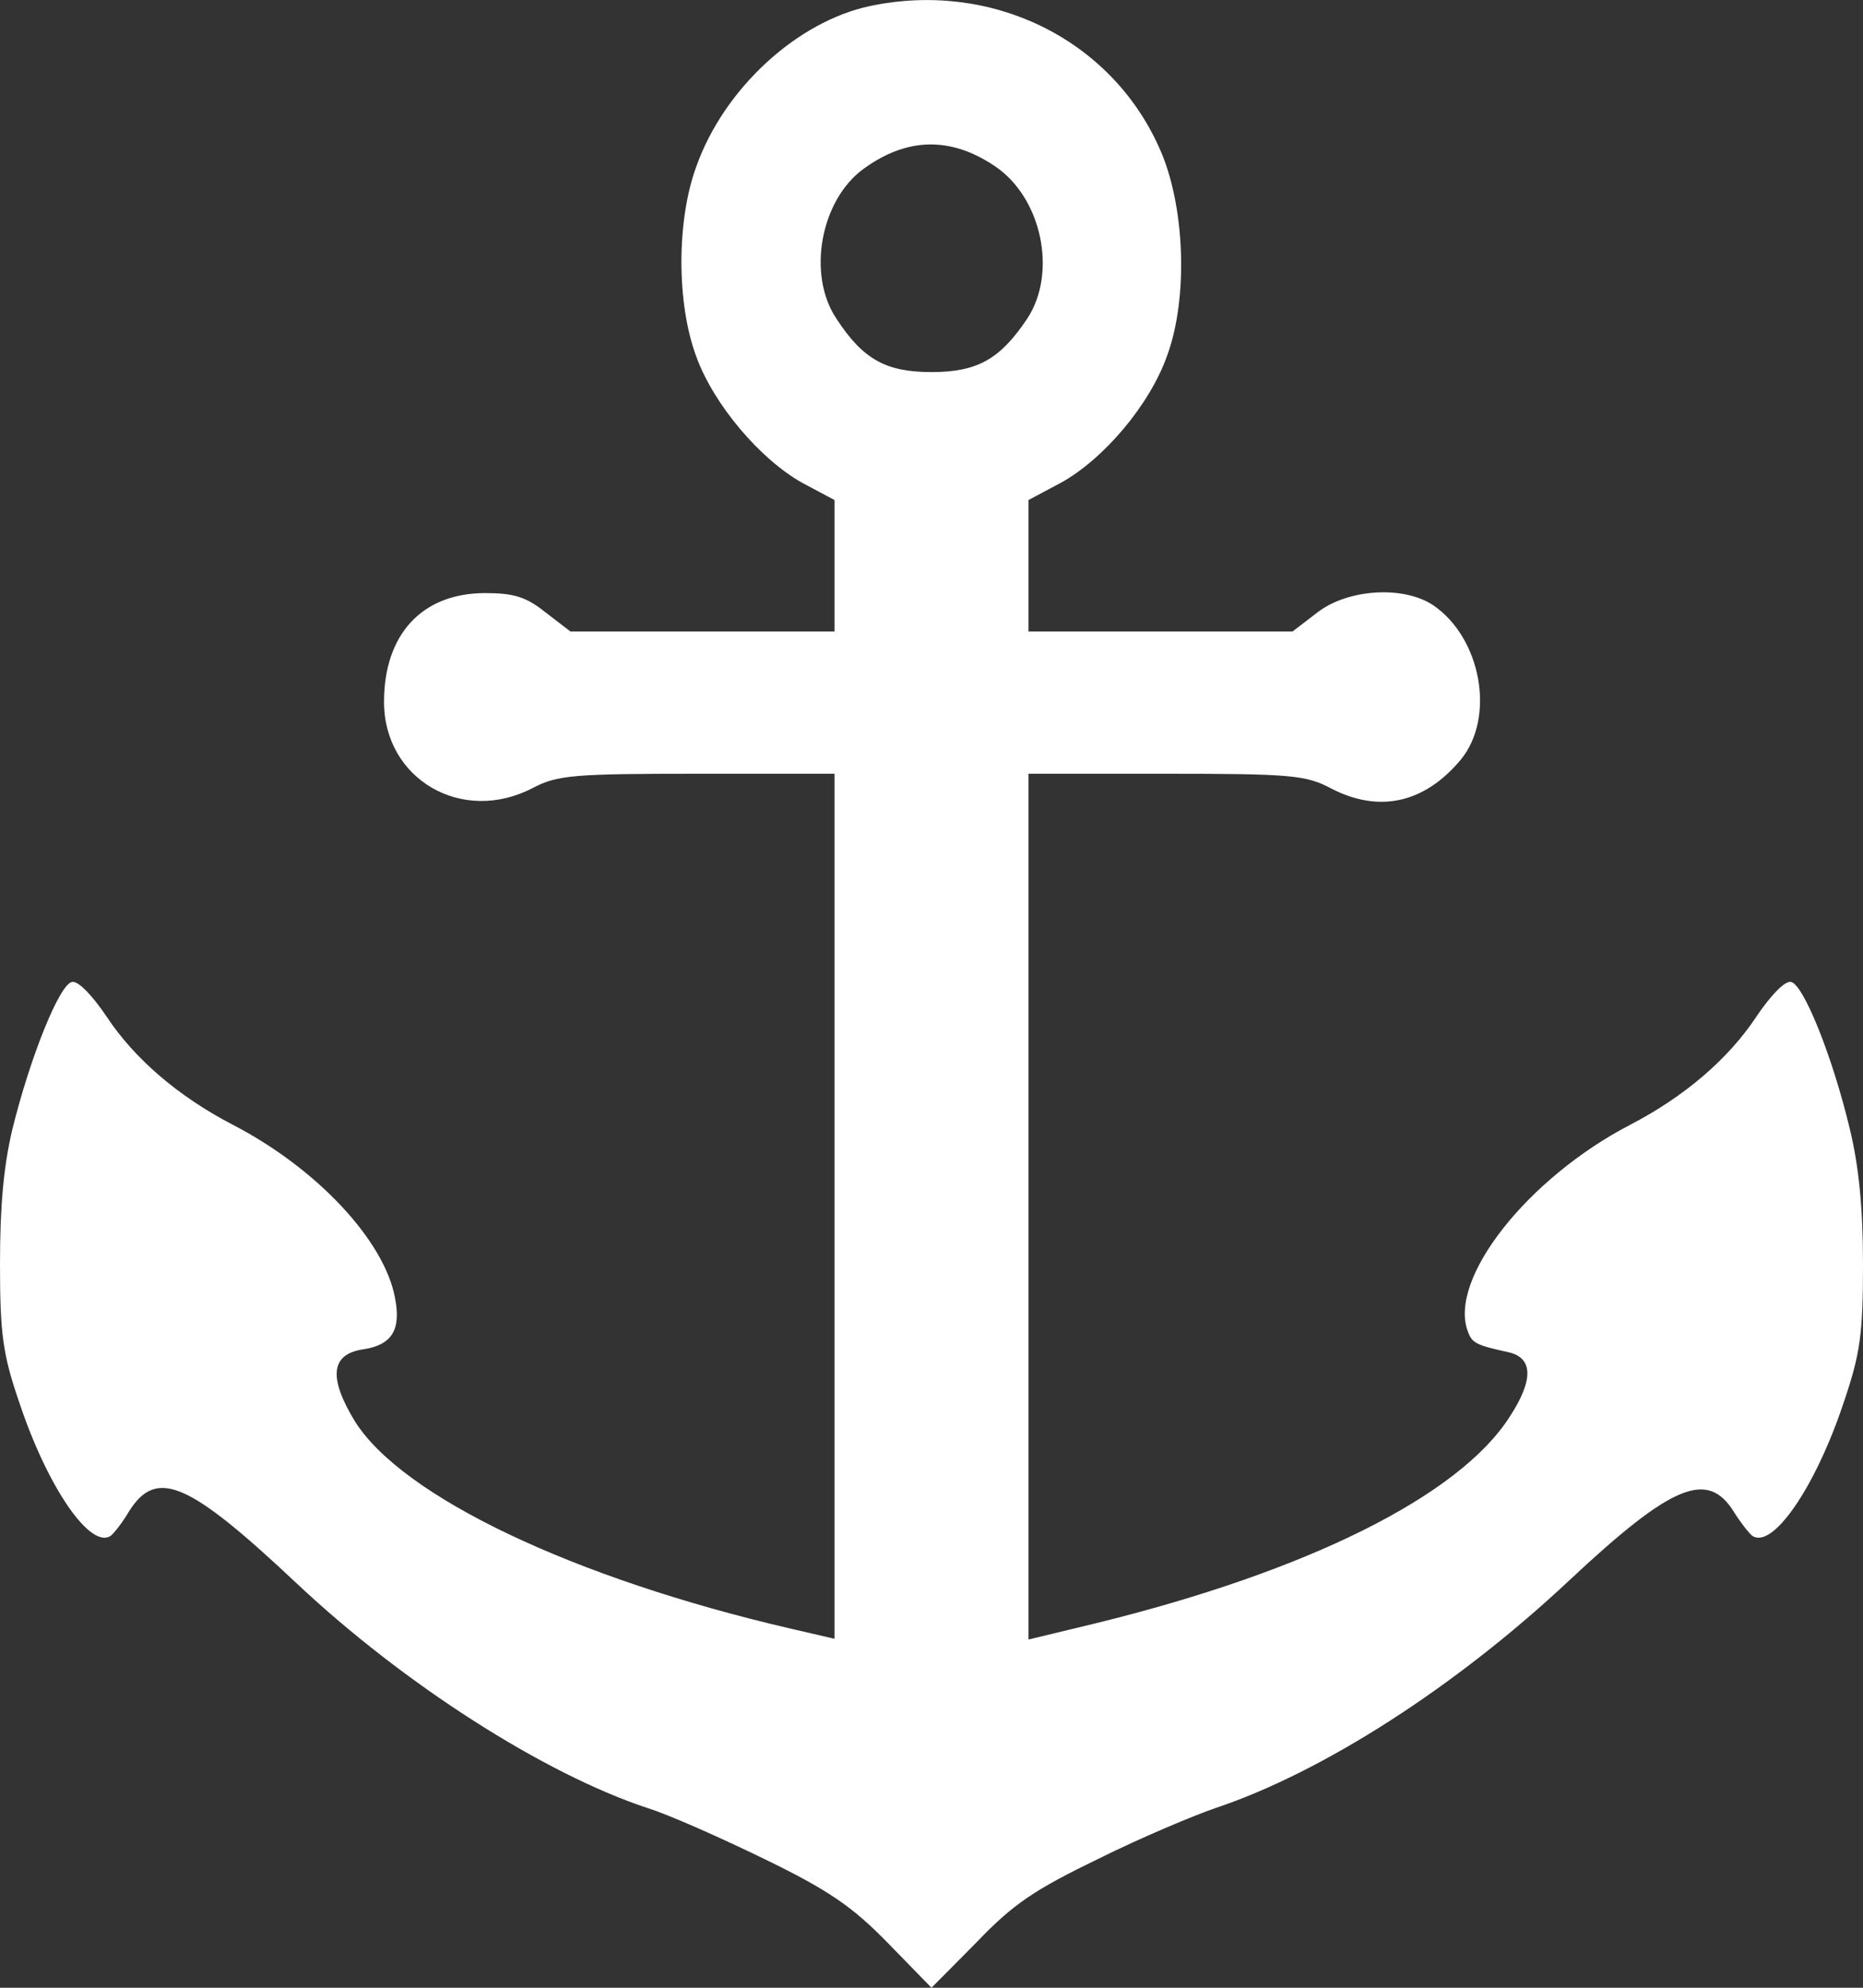 <?xml version="1.0" encoding="UTF-8"?> <svg xmlns="http://www.w3.org/2000/svg" width="15" height="16" viewBox="0 0 15 16" fill="none"><rect x="0" y="0" width="15" height="16" fill="#333333" stroke="none"/><path d="M7.003 0.049C6.417 0.174 5.831 0.712 5.608 1.336C5.446 1.771 5.446 2.446 5.608 2.875C5.748 3.258 6.122 3.699 6.462 3.888L6.719 4.025V4.551V5.083H5.653H4.593L4.392 4.929C4.235 4.803 4.135 4.774 3.906 4.774C3.398 4.774 3.092 5.106 3.092 5.65C3.092 6.273 3.722 6.64 4.291 6.342C4.487 6.239 4.621 6.228 5.614 6.228H6.719V9.712V13.191L6.373 13.111C4.615 12.704 3.237 12.046 2.857 11.44C2.645 11.091 2.662 10.902 2.919 10.862C3.153 10.828 3.231 10.708 3.181 10.45C3.097 9.987 2.55 9.403 1.875 9.054C1.434 8.825 1.083 8.522 0.859 8.184C0.748 8.019 0.631 7.893 0.58 7.904C0.48 7.921 0.246 8.499 0.1 9.088C0.028 9.392 0 9.712 0 10.175C0 10.736 0.022 10.902 0.156 11.291C0.385 11.978 0.731 12.476 0.893 12.361C0.921 12.338 0.988 12.252 1.038 12.167C1.261 11.812 1.518 11.926 2.394 12.75C3.253 13.557 4.381 14.278 5.212 14.553C5.379 14.604 5.804 14.793 6.155 14.964C6.674 15.216 6.864 15.348 7.148 15.639L7.5 16L7.863 15.634C8.158 15.325 8.331 15.21 8.85 14.959C9.196 14.787 9.621 14.61 9.788 14.553C10.647 14.266 11.719 13.58 12.634 12.722C13.465 11.944 13.75 11.829 13.962 12.172C14.012 12.252 14.079 12.338 14.107 12.361C14.269 12.476 14.615 11.978 14.844 11.291C14.978 10.896 15 10.742 15 10.175C15 9.718 14.966 9.386 14.894 9.088C14.755 8.505 14.52 7.921 14.42 7.904C14.369 7.893 14.252 8.019 14.141 8.184C13.917 8.522 13.566 8.825 13.125 9.054C12.299 9.483 11.657 10.296 11.819 10.719C11.853 10.811 11.886 10.828 12.148 10.885C12.344 10.931 12.349 11.108 12.154 11.406C11.747 12.041 10.53 12.647 8.828 13.065L8.281 13.197V9.712V6.228H9.386C10.38 6.228 10.513 6.239 10.709 6.342C11.099 6.548 11.468 6.468 11.763 6.113C12.042 5.77 11.925 5.135 11.54 4.872C11.3 4.712 10.854 4.74 10.608 4.929L10.407 5.083H9.347H8.281V4.551V4.025L8.538 3.888C8.884 3.699 9.258 3.258 9.397 2.863C9.57 2.394 9.542 1.639 9.33 1.181C8.934 0.306 7.974 -0.157 7.003 0.049ZM8.008 1.336C8.387 1.588 8.516 2.194 8.27 2.566C8.052 2.892 7.868 2.995 7.5 2.995C7.132 2.995 6.948 2.892 6.735 2.566C6.496 2.211 6.607 1.61 6.953 1.359C7.299 1.107 7.651 1.096 8.008 1.336Z" fill="white"></path></svg> 